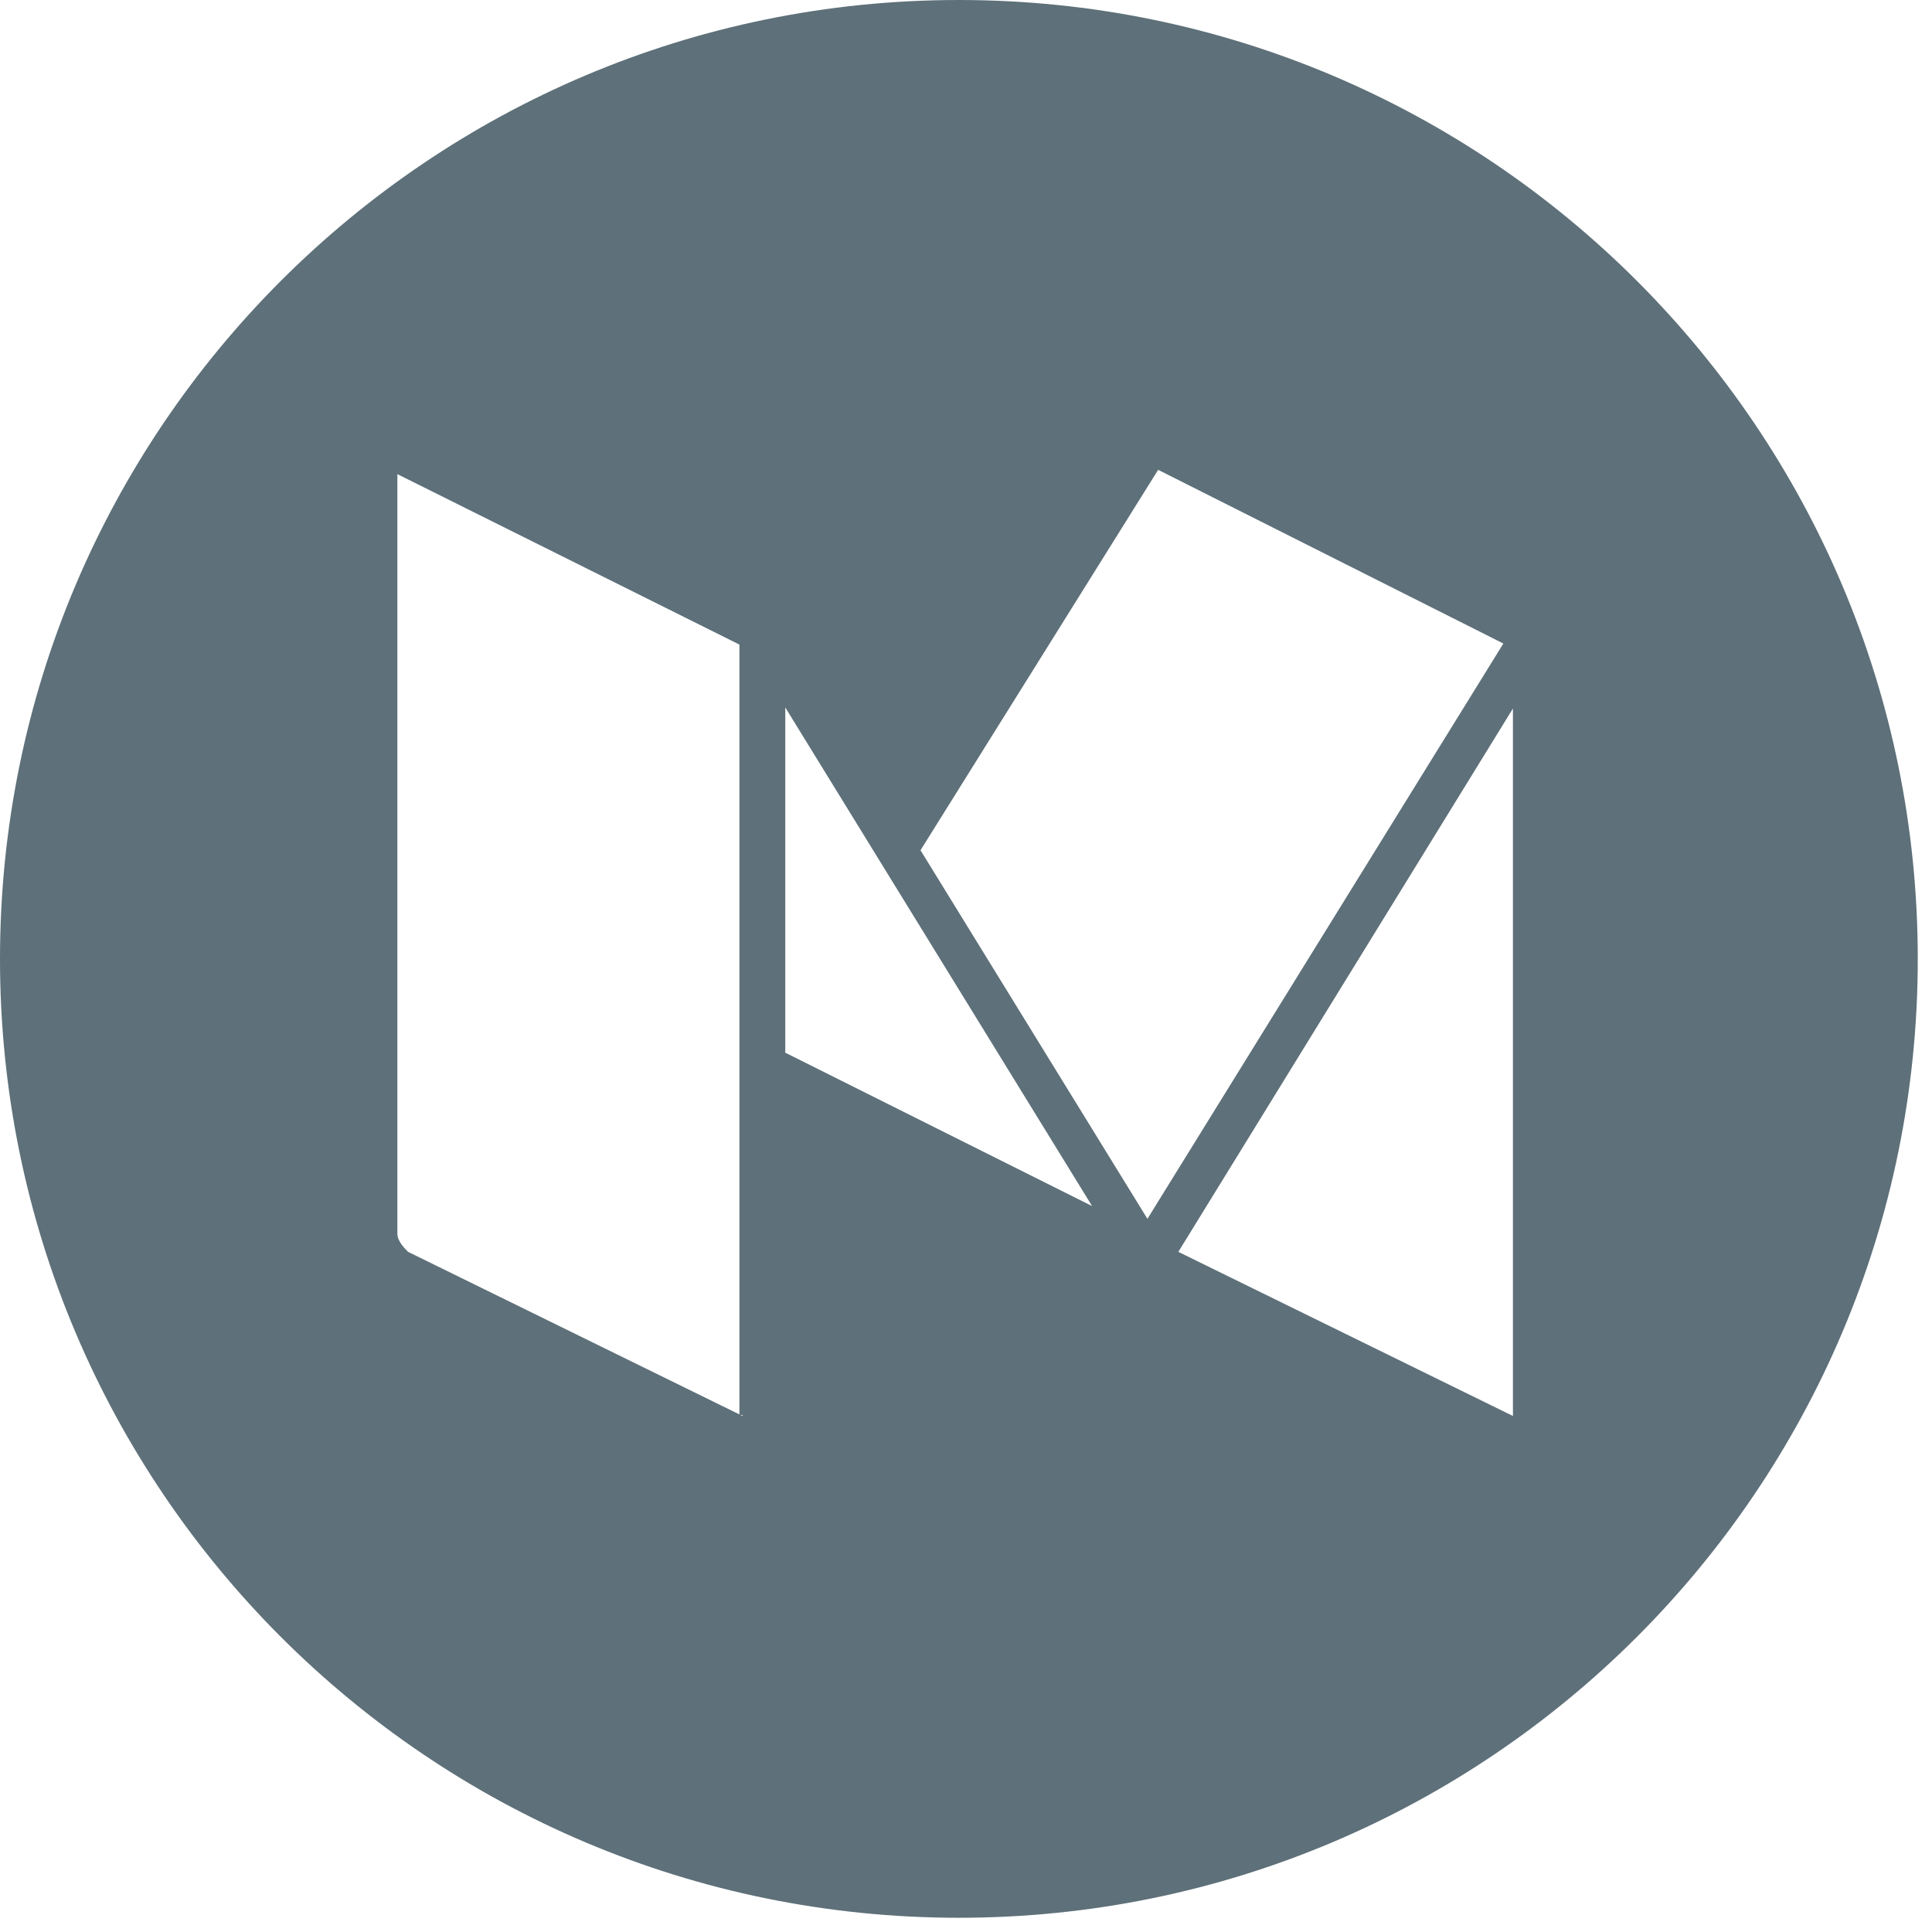 <svg width="22" height="22" viewBox="0 0 22 22" fill="none" xmlns="http://www.w3.org/2000/svg">
<g clip-path="url(#clip0_1_787)">
<path d="M10.919 0C4.889 0 0 4.889 0 10.919C0 16.949 4.889 21.838 10.919 21.838C16.949 21.838 21.838 16.949 21.838 10.919C21.838 4.889 16.949 0 10.919 0ZM8.456 16.124L4.647 14.255C4.61 14.219 4.525 14.134 4.525 14.049V5.399L8.42 7.34V16.112H8.456V16.124ZM8.942 11.987V8.056L12.436 13.734L8.942 11.987ZM10.482 9.682L13.188 5.35L17.119 7.328L13.066 13.879L10.482 9.682ZM17.228 16.124L13.418 14.255L17.228 8.068V16.124Z" fill="#5E7079"/>
</g>
<defs>
<clipPath id="clip0_1_787">
<rect width="21.838" height="21.838" fill="white"/>
</clipPath>
</defs>
</svg>